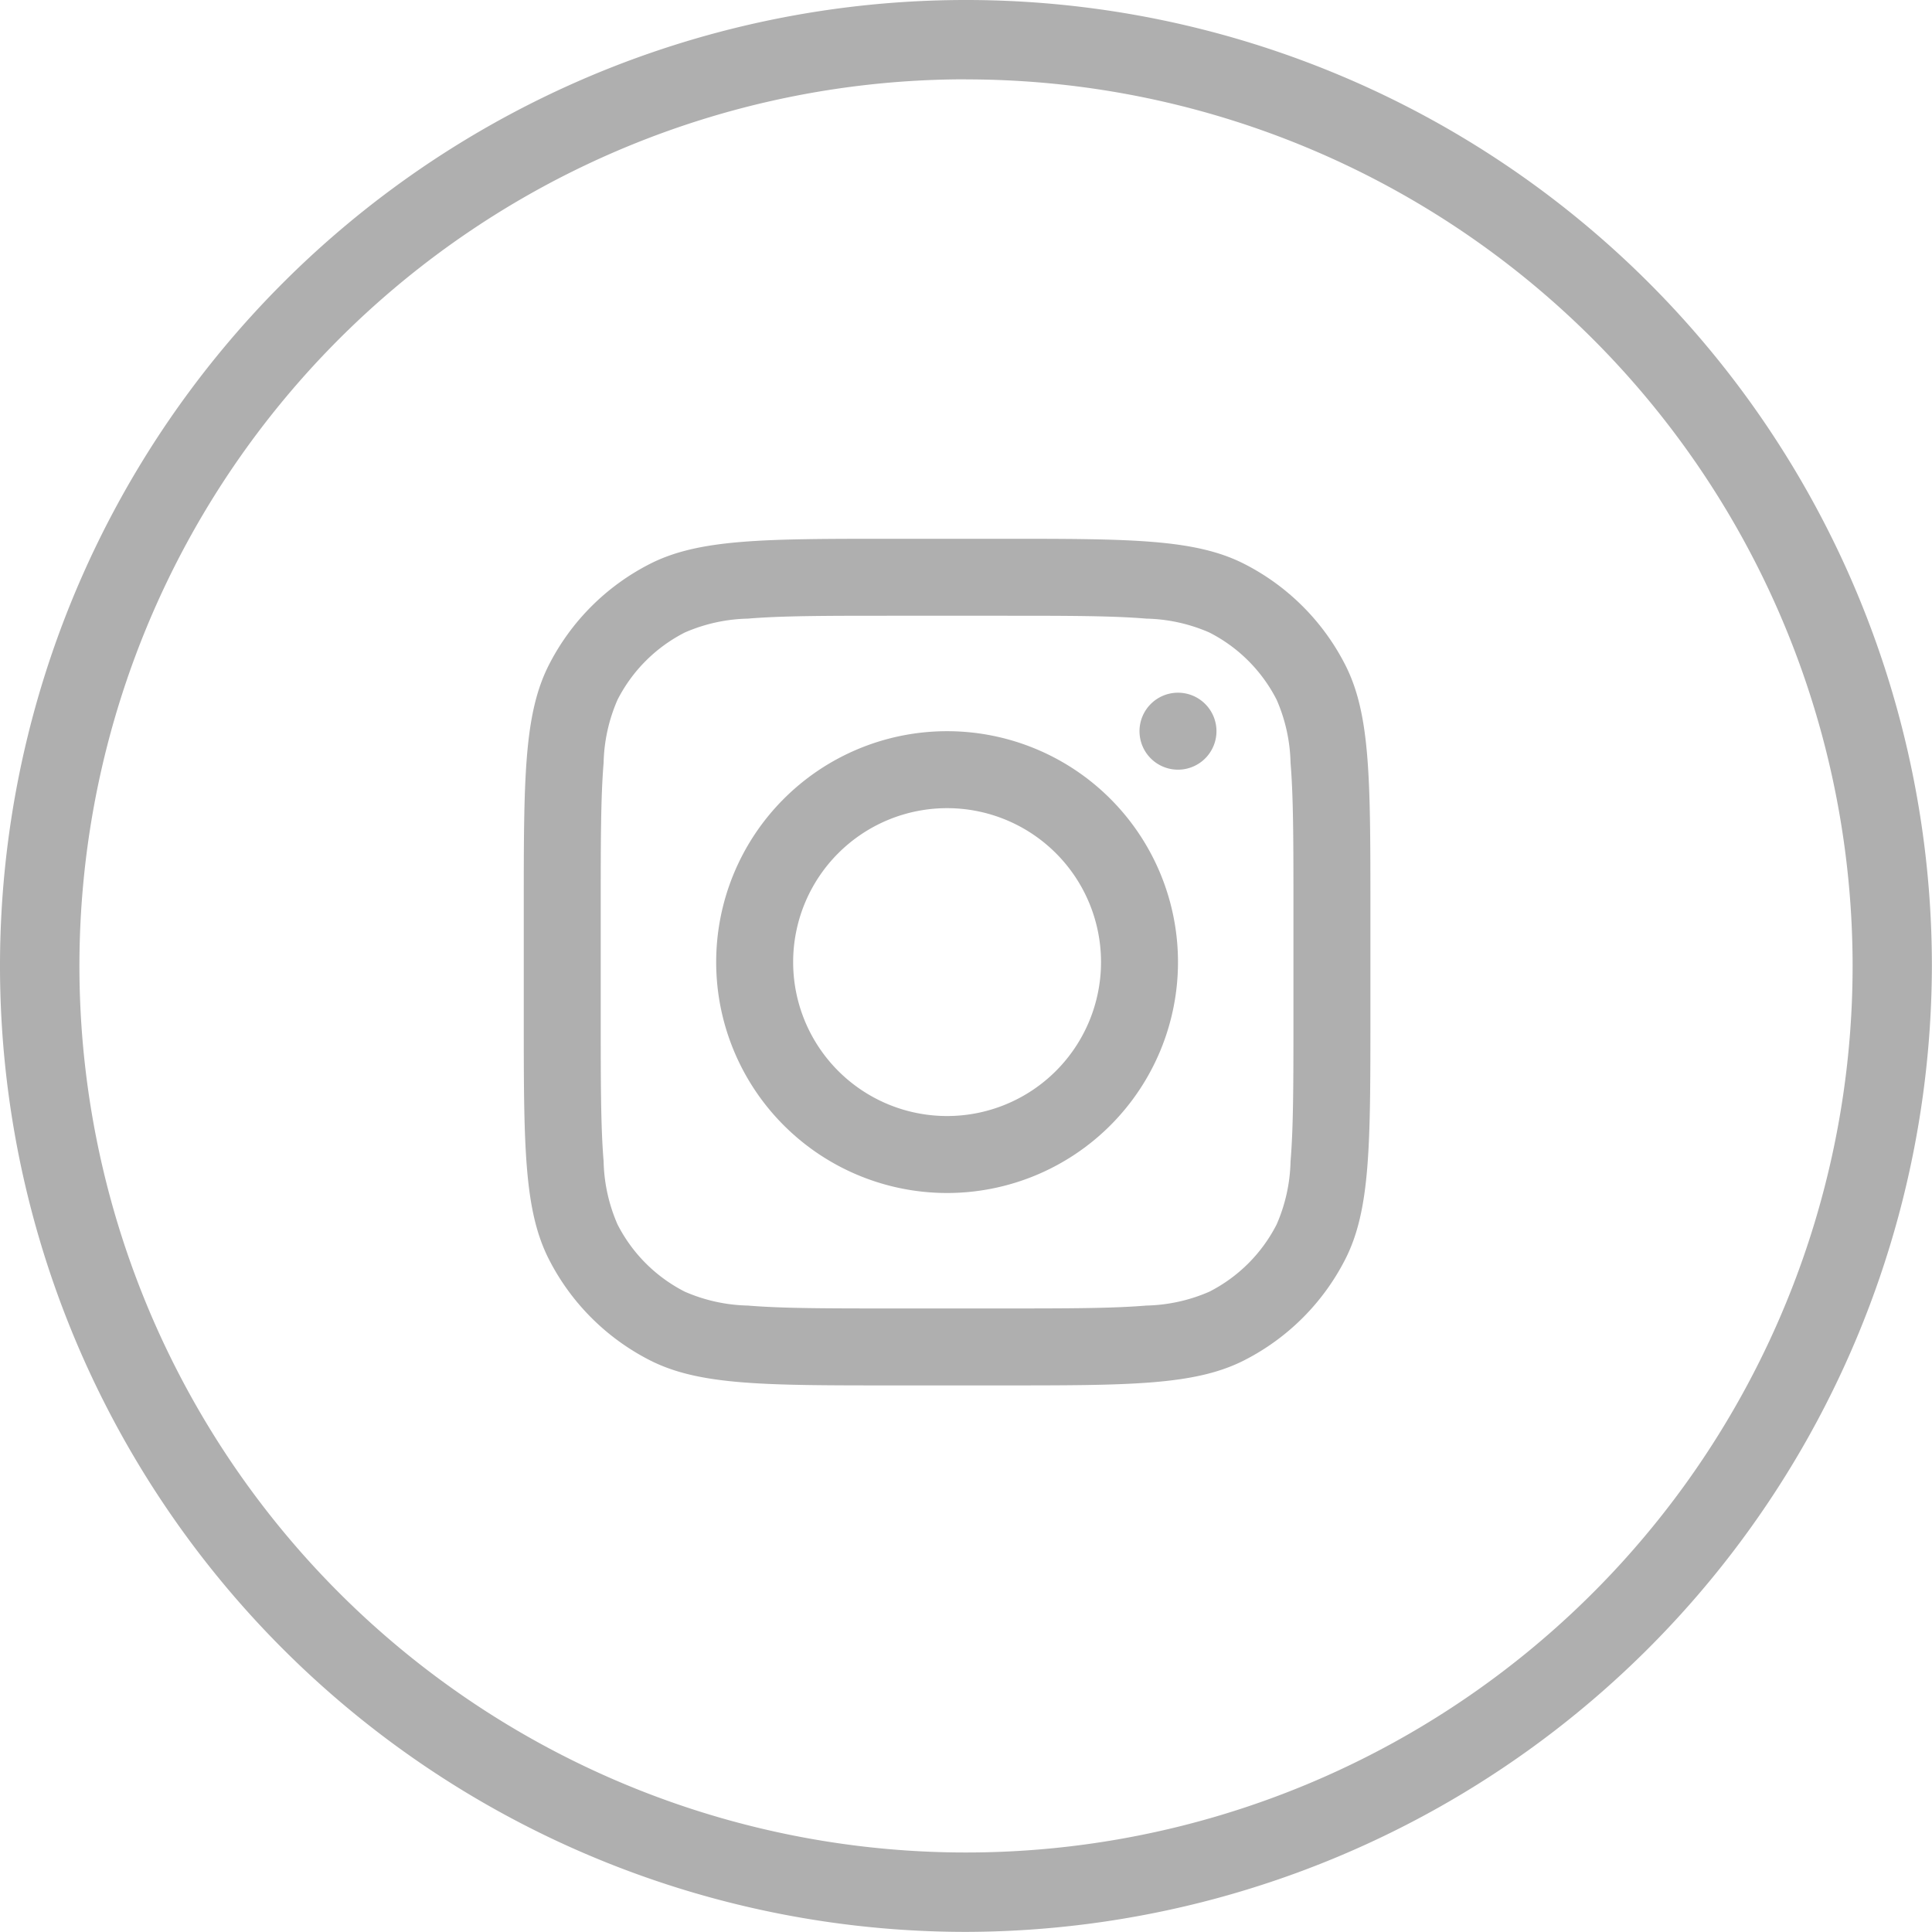 <?xml version="1.0" encoding="UTF-8"?>
<svg xmlns="http://www.w3.org/2000/svg" width="50.203" height="50.202" viewBox="0 0 50.203 50.202">
  <g id="Group_4391" data-name="Group 4391" transform="translate(-1544.39 -12271)">
    <path id="Path_37" data-name="Path 37" d="M88,105.7a25.1,25.1,0,1,1,25.1-25.1A25.153,25.153,0,0,1,88,105.7Zm0-48.139A23.038,23.038,0,1,0,111.04,80.6,23.04,23.04,0,0,0,88,57.563Z" transform="translate(1481.49 12215.5)" fill="#afafaf"></path>
    <g id="SVGRepo_iconCarrier" transform="translate(1557 12284)">
      <path id="Path_20011" data-name="Path 20011" d="M12,18a6,6,0,1,0-6-6A6,6,0,0,0,12,18Zm0-2a4,4,0,1,0-4-4A4,4,0,0,0,12,16Z" fill="#afafaf" fill-rule="evenodd"></path>
      <path id="Path_20012" data-name="Path 20012" d="M18,5a1,1,0,1,0,1,1A1,1,0,0,0,18,5Z" fill="#afafaf"></path>
      <path id="Path_20013" data-name="Path 20013" d="M1.654,4.276C1,5.56,1,7.24,1,10.6v2.8c0,3.36,0,5.041.654,6.324a6,6,0,0,0,2.622,2.622C5.56,23,7.24,23,10.6,23h2.8c3.36,0,5.041,0,6.324-.654a6,6,0,0,0,2.622-2.622C23,18.441,23,16.76,23,13.4V10.6c0-3.36,0-5.04-.654-6.324a6,6,0,0,0-2.622-2.622C18.441,1,16.76,1,13.4,1H10.6c-3.36,0-5.04,0-6.324.654A6,6,0,0,0,1.654,4.276ZM13.4,3H10.6c-1.713,0-2.878,0-3.778.075a4.317,4.317,0,0,0-1.638.361A4,4,0,0,0,3.436,5.184a4.317,4.317,0,0,0-.361,1.638C3,7.722,3,8.887,3,10.6v2.8c0,1.713,0,2.878.075,3.778a4.317,4.317,0,0,0,.361,1.638,4,4,0,0,0,1.748,1.748,4.315,4.315,0,0,0,1.638.361C7.722,21,8.887,21,10.6,21h2.8c1.713,0,2.878,0,3.778-.075a4.316,4.316,0,0,0,1.638-.361,4,4,0,0,0,1.748-1.748,4.316,4.316,0,0,0,.361-1.638C21,16.278,21,15.113,21,13.4V10.6c0-1.713,0-2.878-.075-3.778a4.315,4.315,0,0,0-.361-1.638,4,4,0,0,0-1.748-1.748,4.317,4.317,0,0,0-1.638-.361C16.278,3,15.113,3,13.4,3Z" fill="#afafaf" fill-rule="evenodd"></path>
    </g>
  </g>
</svg>

